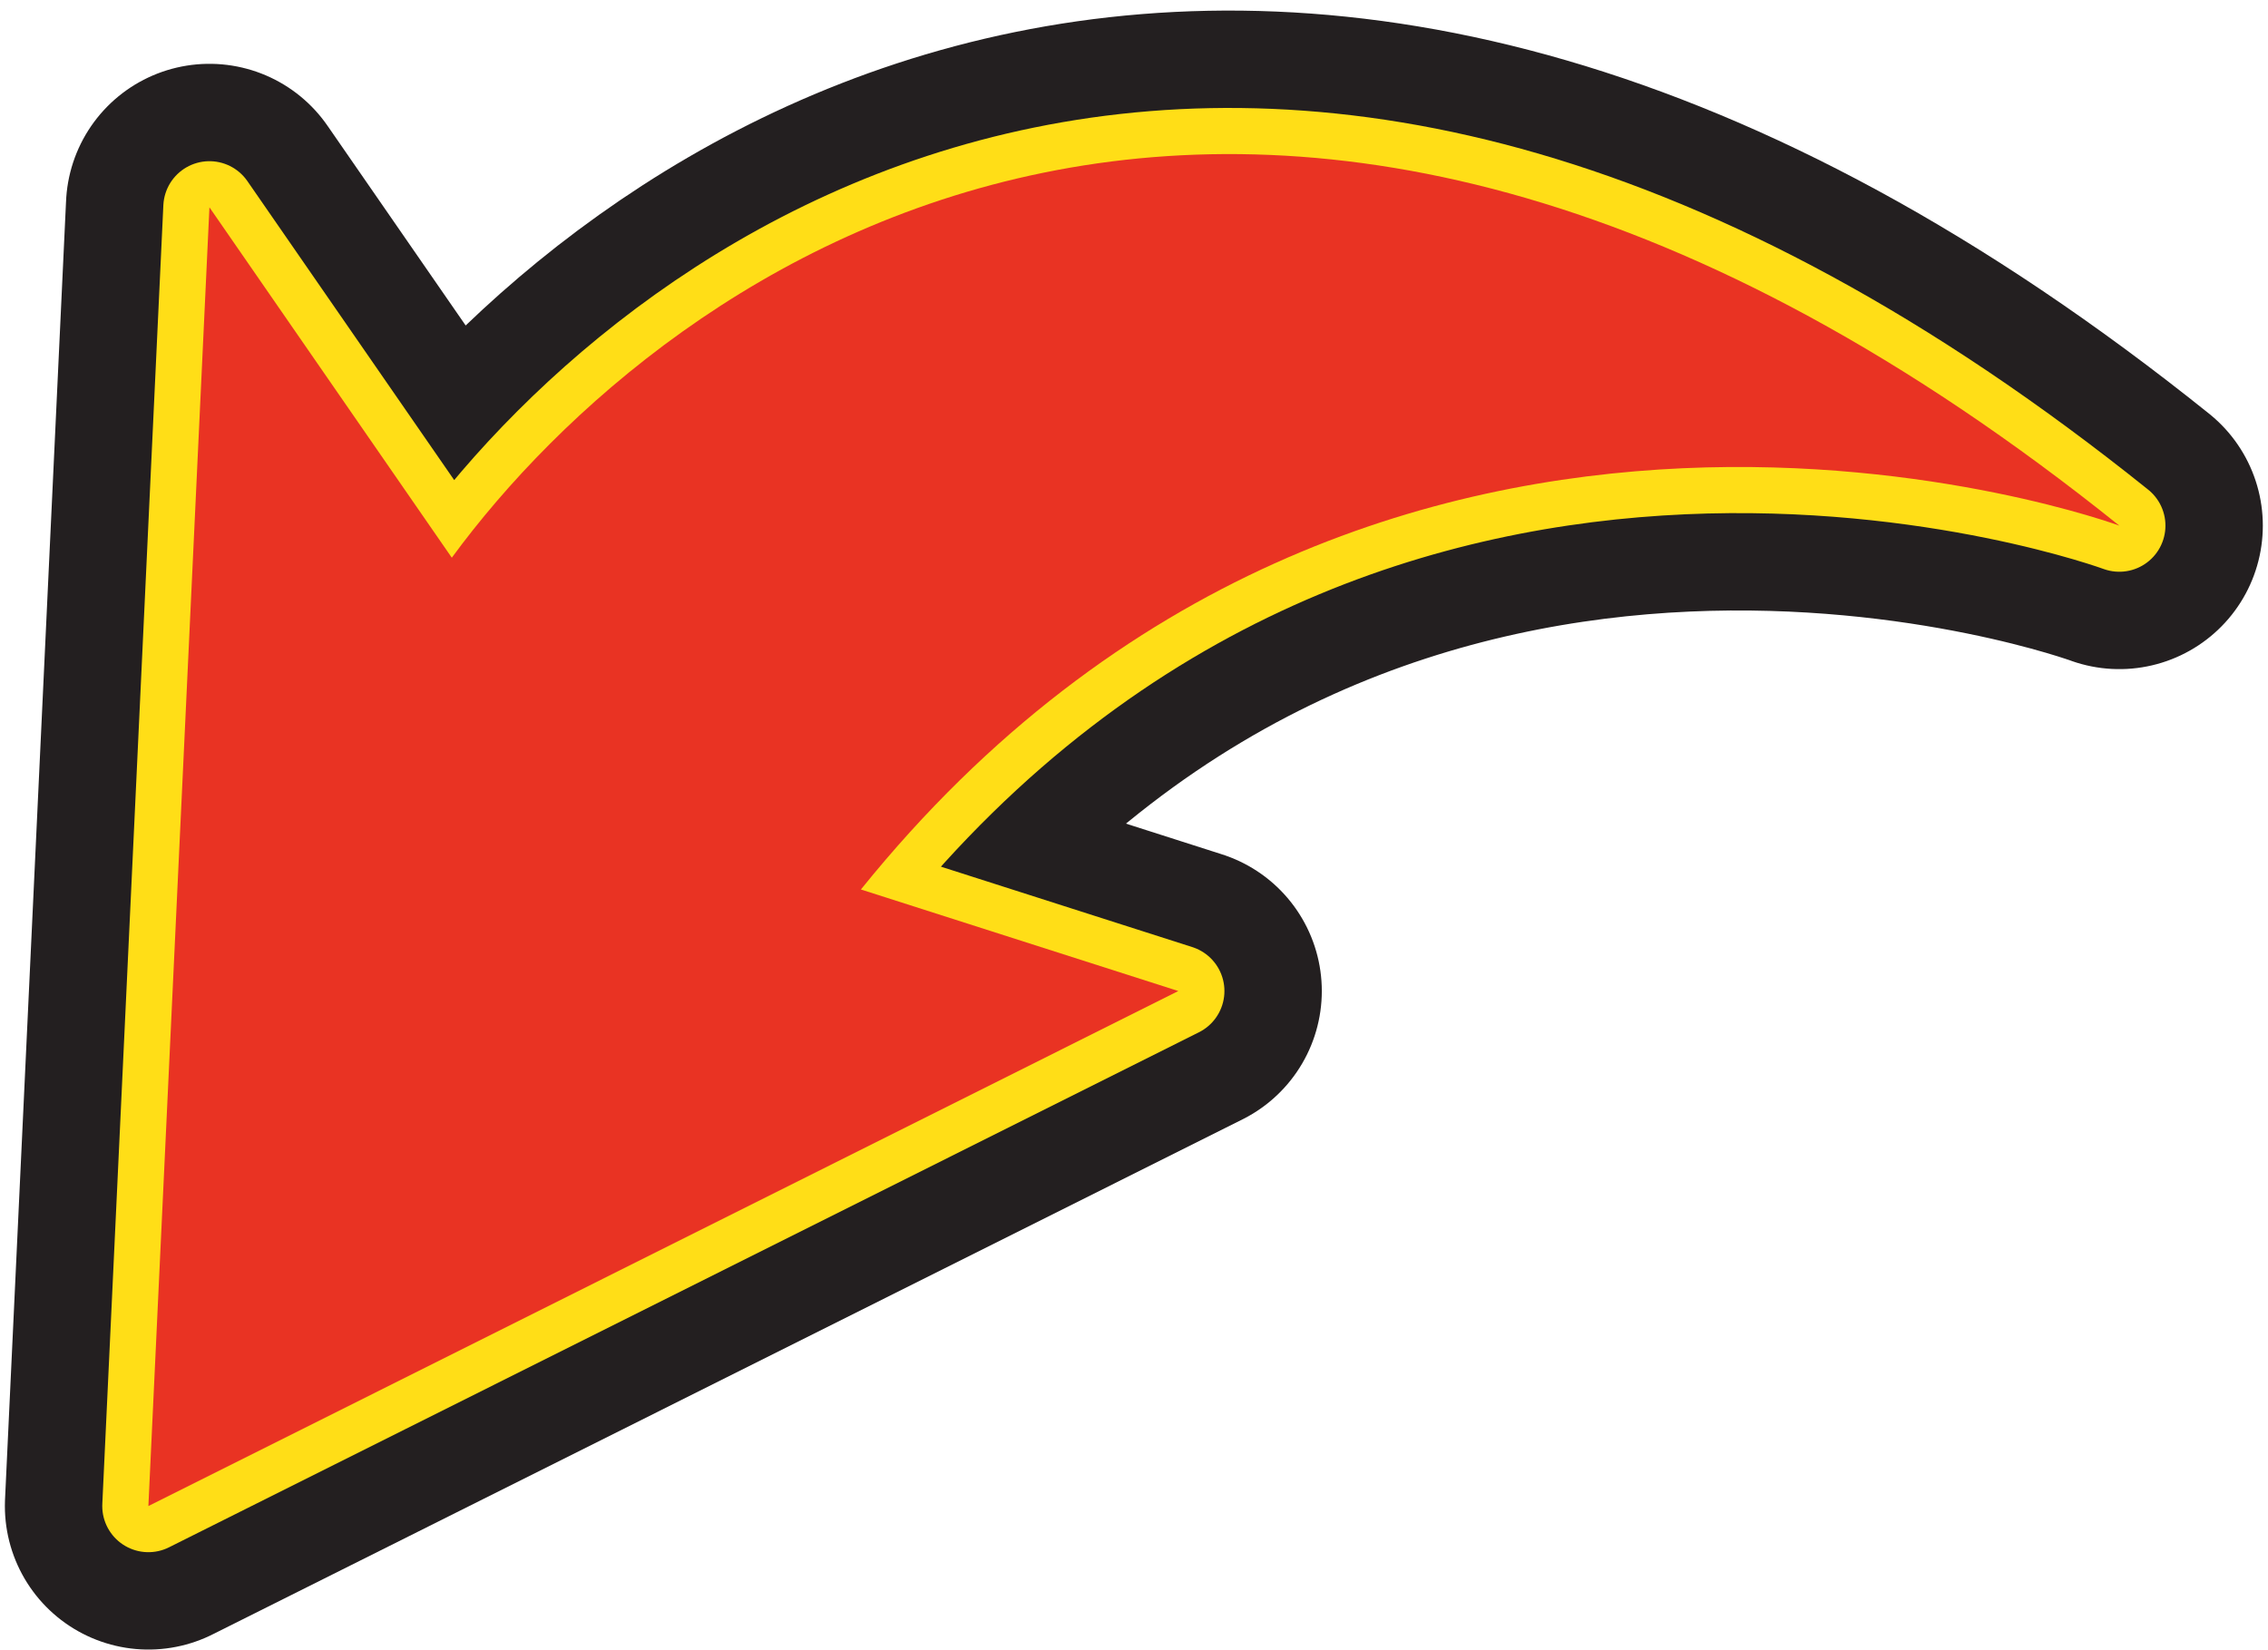 <svg width="213" height="155" viewBox="0 0 213 155" fill="none" xmlns="http://www.w3.org/2000/svg">
<path d="M13.936 141.459L110.66 93.084L80.852 83.546C129.184 23.599 199.036 49.37 199.036 49.37C118.208 -15.5 62.651 24.838 42.431 52.382L19.669 19.472L13.936 141.459Z" stroke="#231F20" stroke-width="26.956" stroke-miterlimit="2" stroke-linejoin="round"/>
<path d="M13.936 141.459L110.66 93.084L80.852 83.546C129.184 23.599 199.036 49.37 199.036 49.37C118.208 -15.5 62.651 24.838 42.431 52.382L19.669 19.472L13.936 141.459Z" stroke="#FFDE17" stroke-width="8.664" stroke-miterlimit="2" stroke-linejoin="round"/>
<path d="M13.936 141.459L110.66 93.084L80.852 83.546C129.184 23.599 199.036 49.37 199.036 49.37C118.208 -15.5 62.651 24.838 42.431 52.382L19.669 19.472L13.936 141.459Z" fill="#E93323"/>
</svg>

